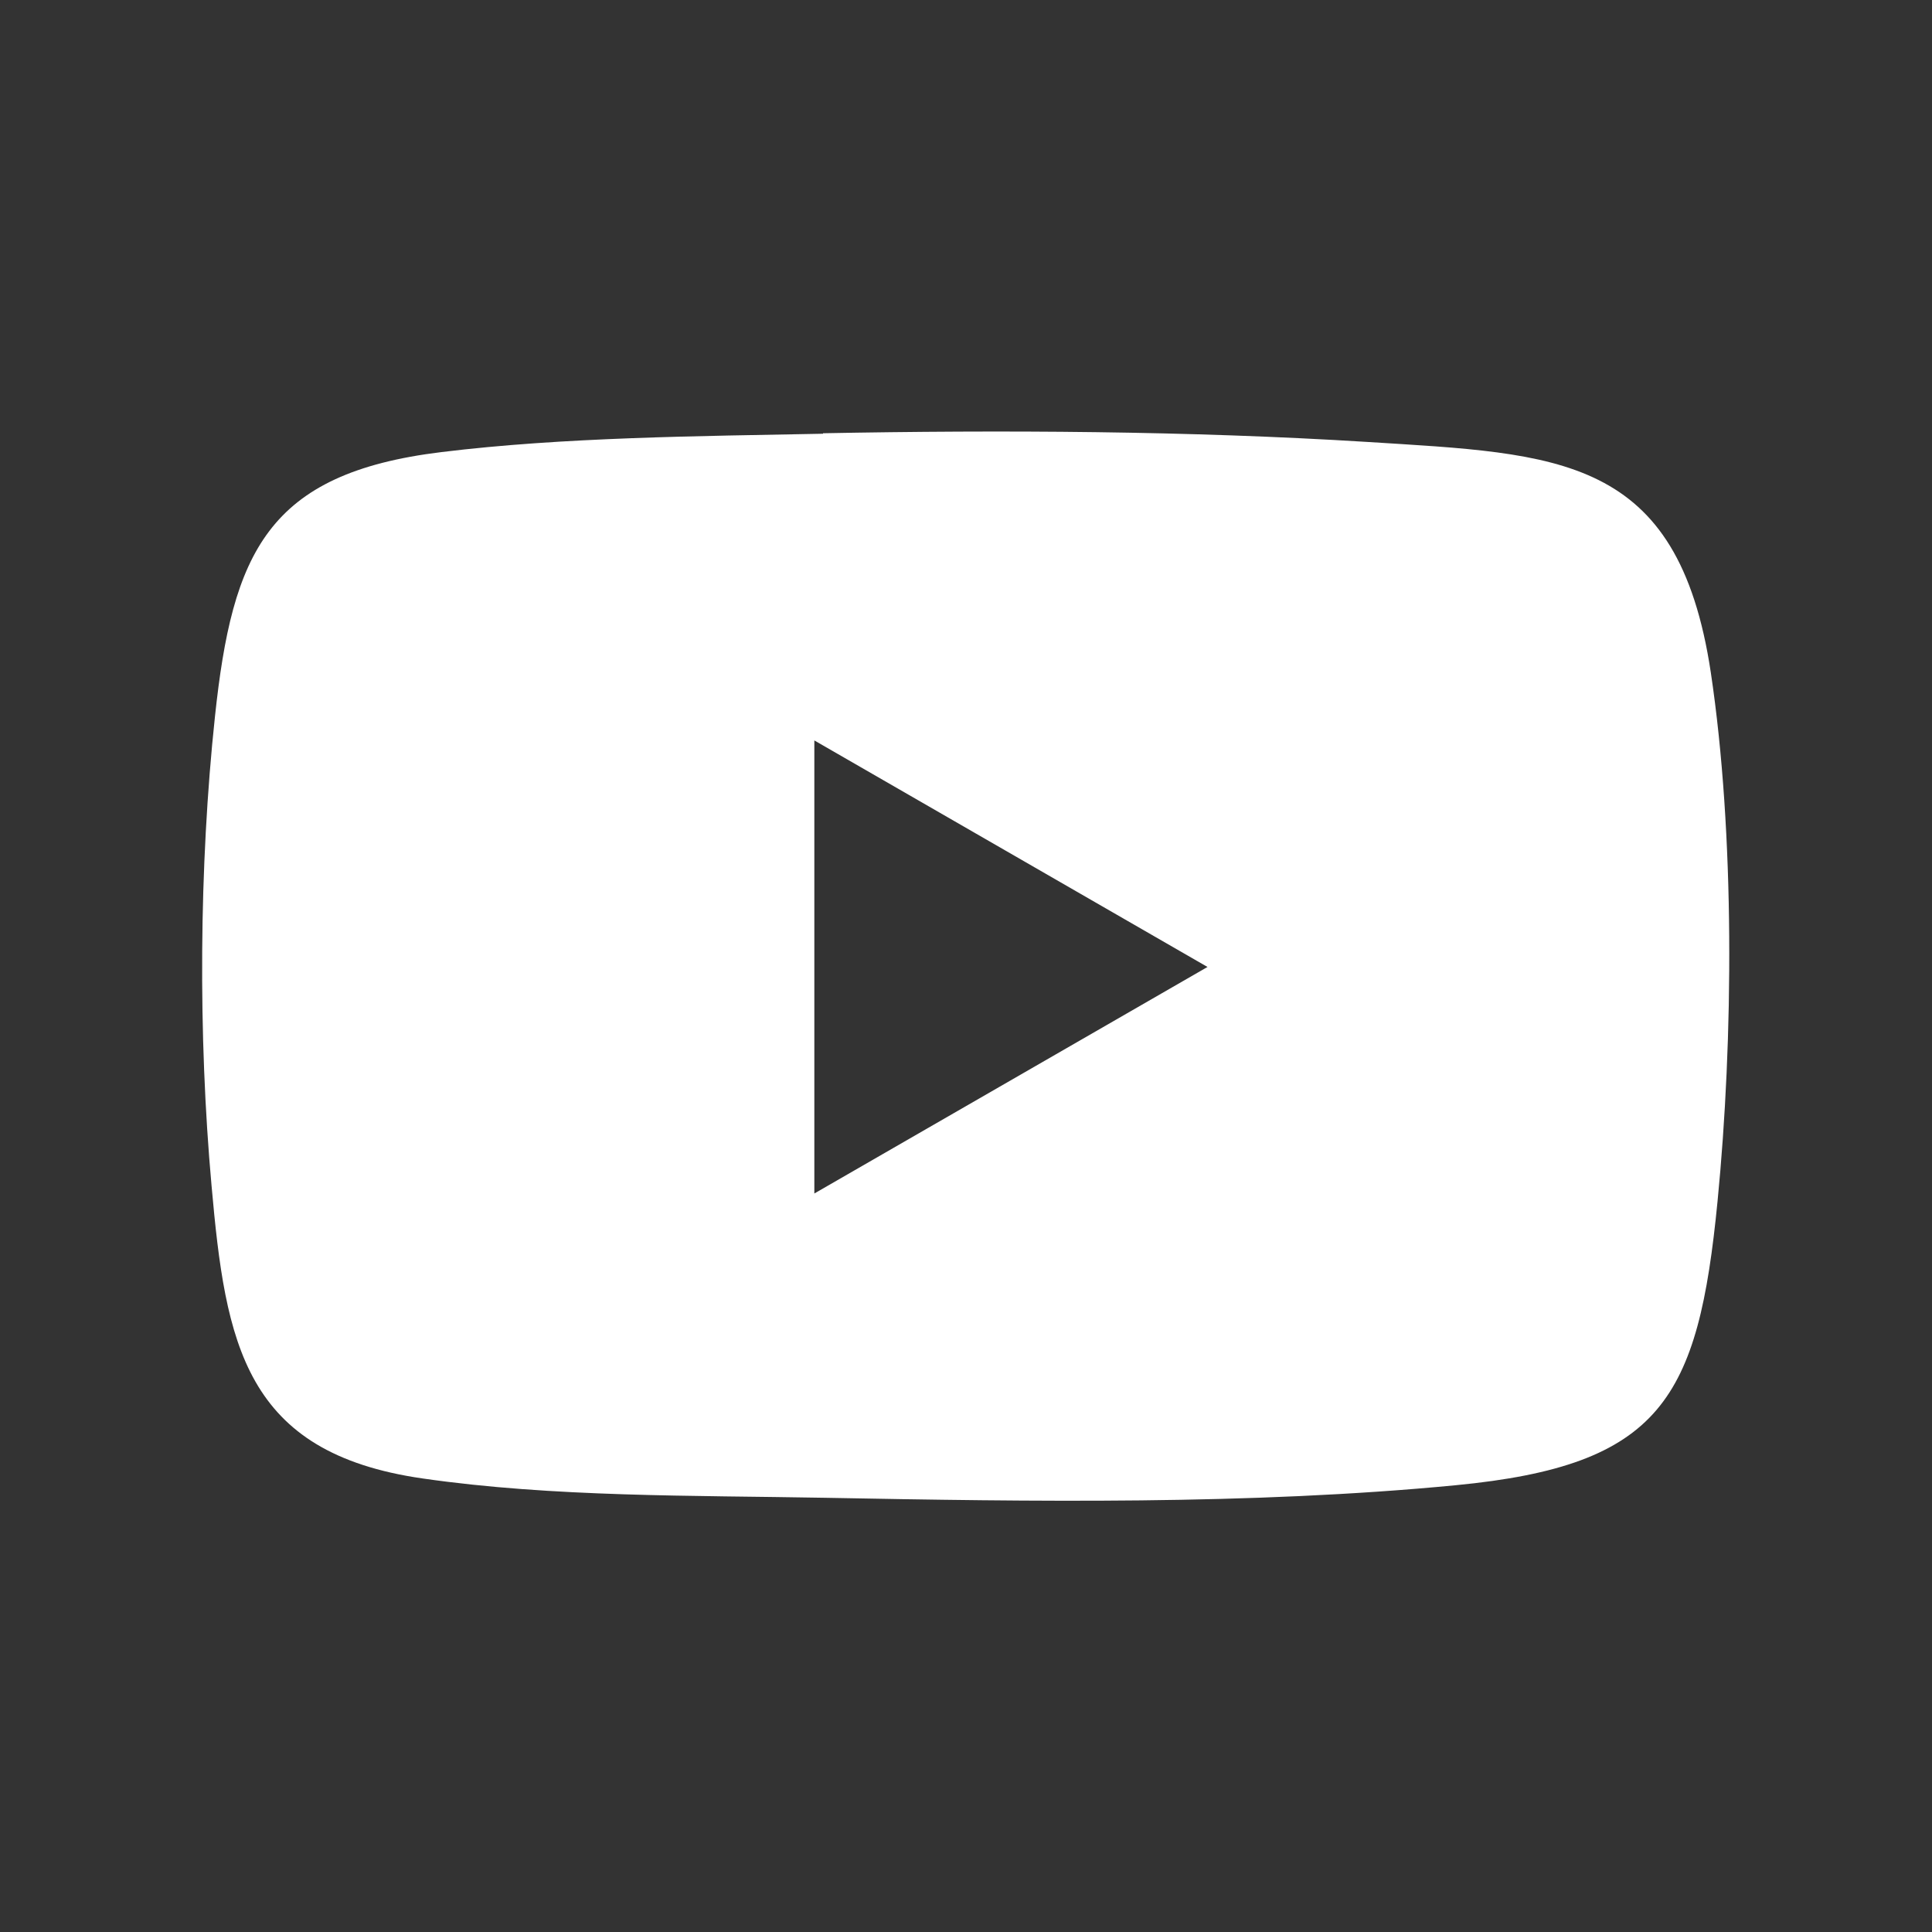 <?xml version="1.0" encoding="UTF-8"?>
<svg id="Layer_1" xmlns="http://www.w3.org/2000/svg" version="1.1" viewBox="0 0 40 40">
  <rect x="0" y="0" width="40" height="40" fill="#333333" stroke="none"/>
  <!-- Generator: Adobe Illustrator 30.0.0, SVG Export Plug-In . SVG Version: 2.1.1 Build 123)  -->
  <defs>
    <style>
      .st0 {
        fill: #fff;
      }
    </style>
  </defs>
  <path class="st0" d="M17.04,8.97c3.71-.07,7.58-.05,11.27.18,3.96.25,6.43.26,7.11,4.77.5,3.34.47,7.59.14,10.95-.4,4.09-1.16,5.47-5.42,5.88-4.25.41-8.79.34-13.06.26-2.73-.05-5.63-.01-8.33-.4-3.69-.53-4.08-2.79-4.37-6.06-.28-3.1-.26-6.62.07-9.71.36-3.39,1.08-5.04,4.69-5.48,2.52-.31,5.34-.33,7.9-.38ZM16.86,15.32v9.39l8.14-4.69-8.14-4.69Z"/>
</svg>